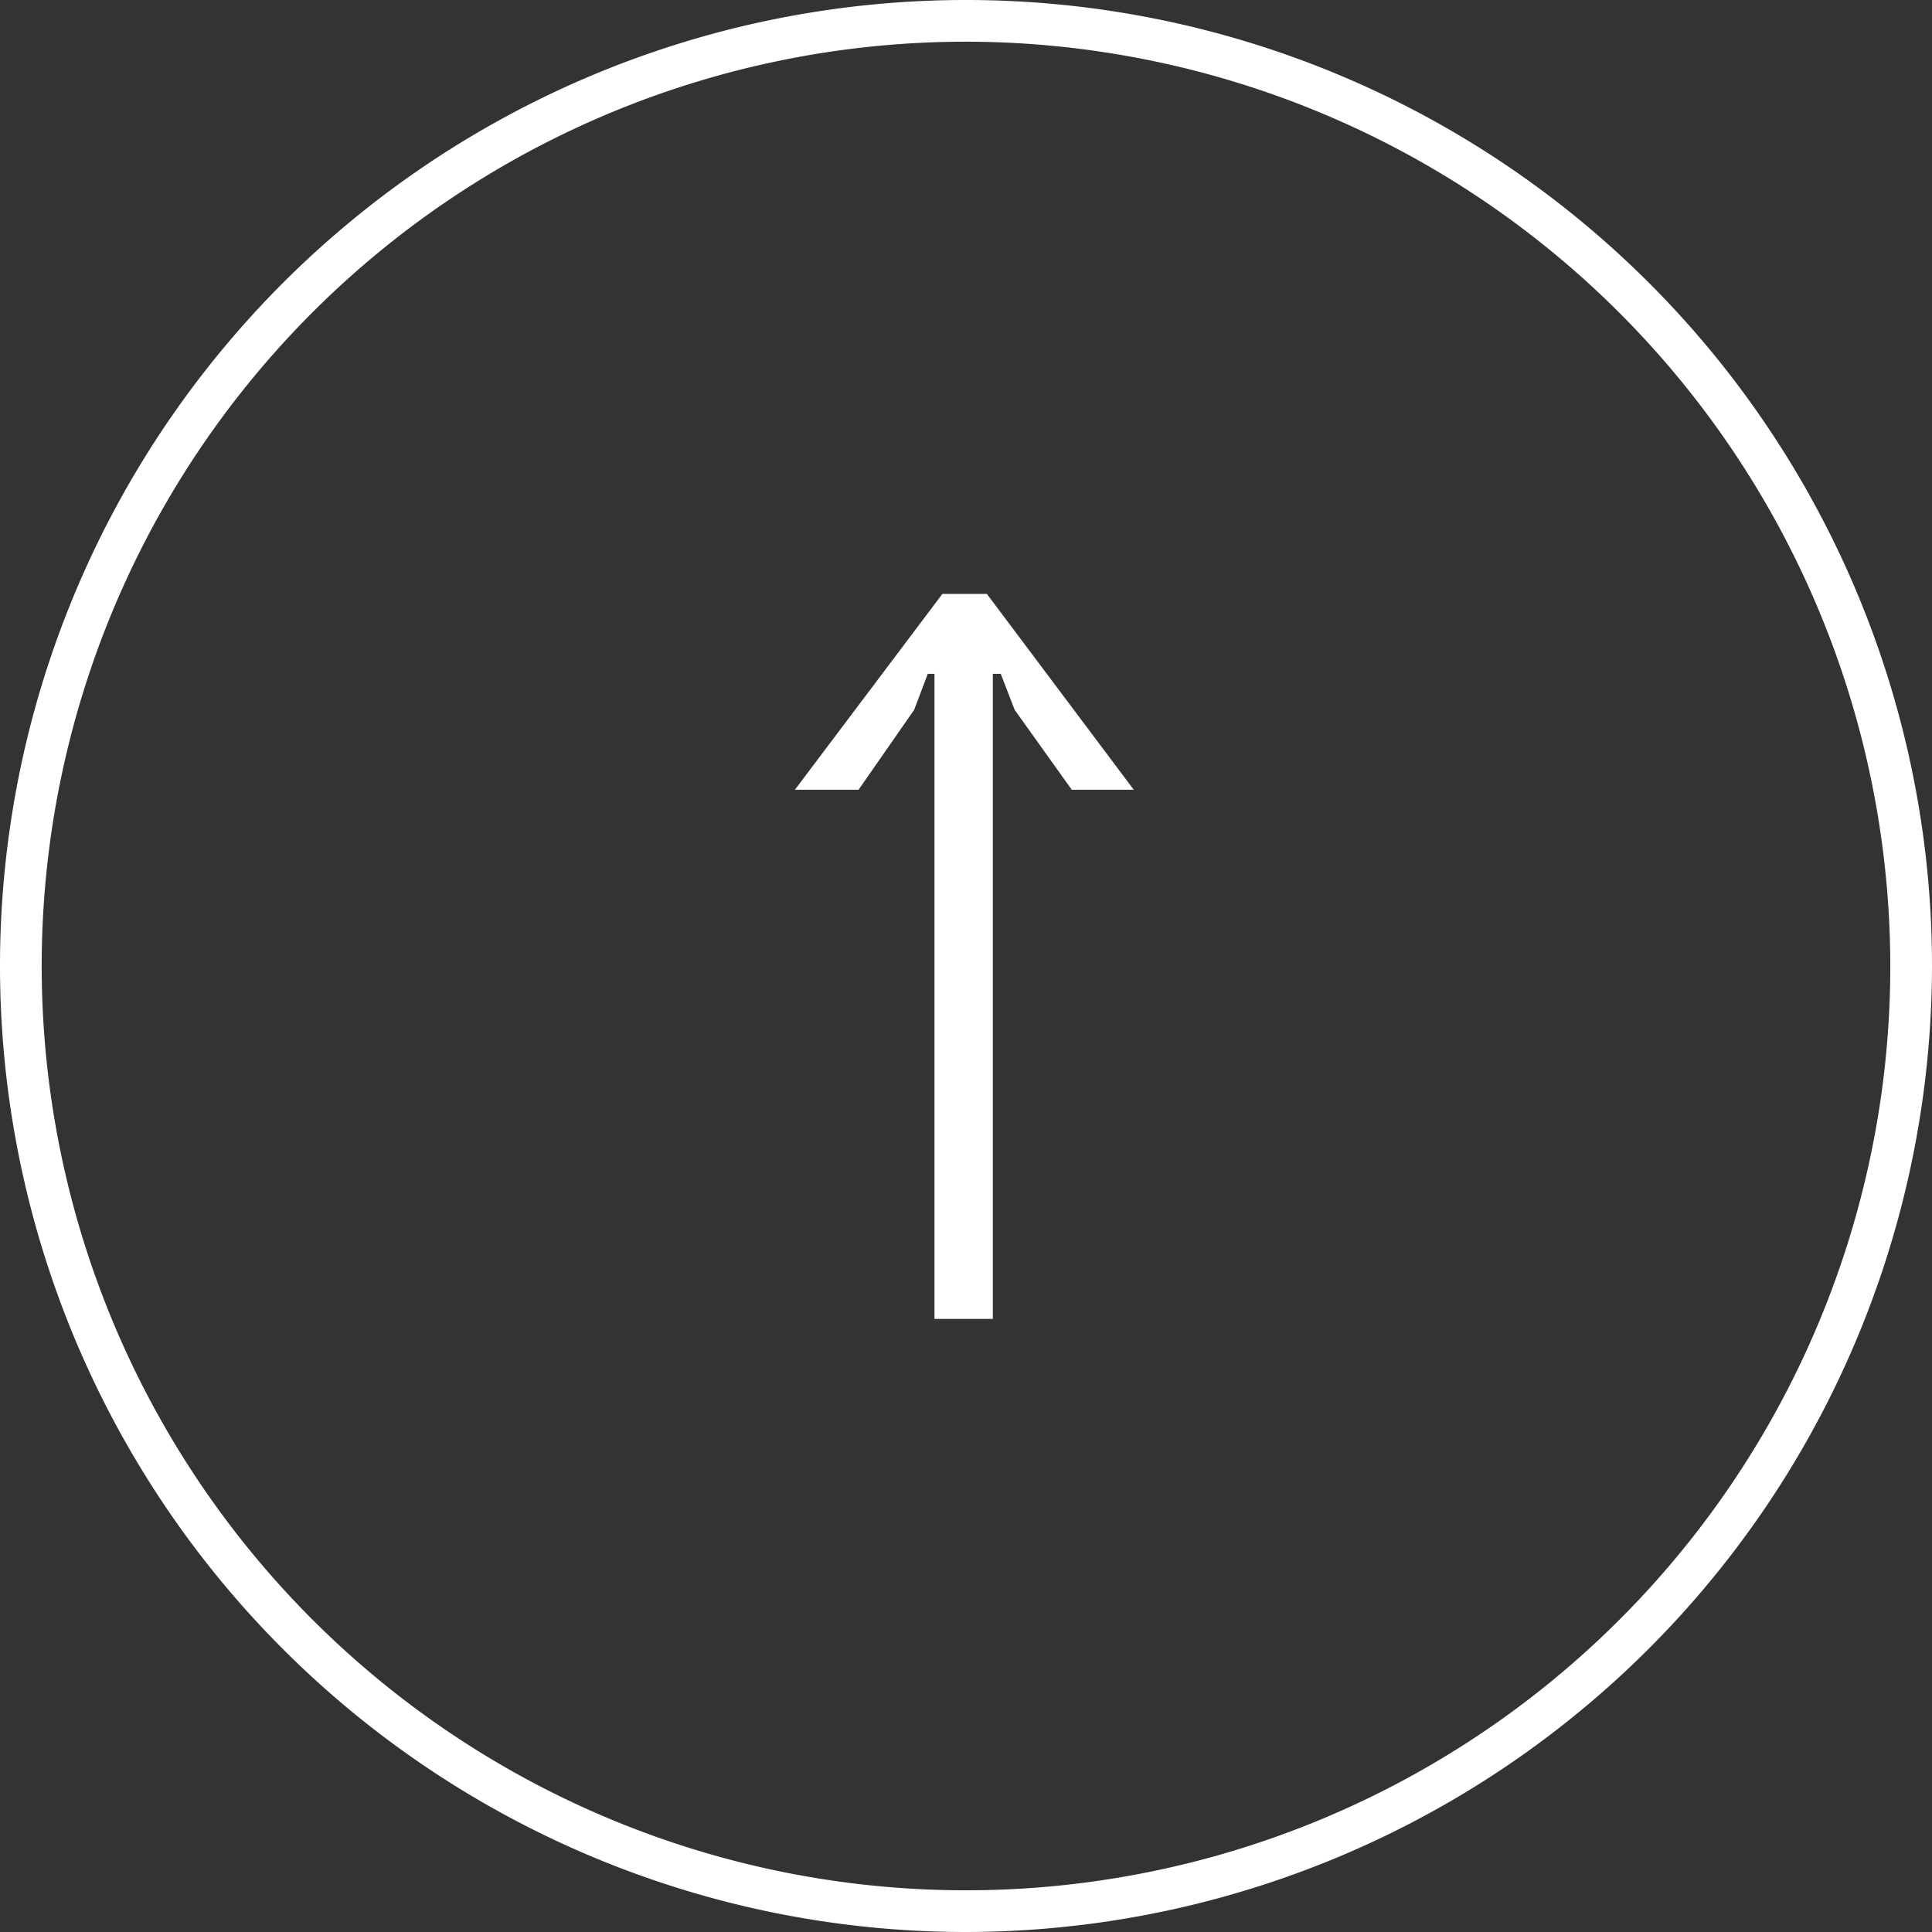<?xml version="1.0" encoding="UTF-8"?> <svg xmlns="http://www.w3.org/2000/svg" viewBox="0 0 139 139"><rect x="0" y="0" width="139" height="139" fill="#333333" stroke="none"/> <defs> <style>.cls-1{fill:#fff;}</style> </defs> <title>Arrow_up</title> <g id="Layer_2" data-name="Layer 2"> <g id="Layer_1-2" data-name="Layer 1"> <path class="cls-1" d="M65.77,51.07l-4,5.75H57.19L67.8,42.73H71L81.57,56.82H77.11L73,51.07l-1-2.59h-.57V94.89H67.23V48.48h-.48Z"></path> <path class="cls-1" d="M69.5,139A69.5,69.5,0,1,1,139,69.5,69.58,69.58,0,0,1,69.5,139Zm0-136A66.5,66.5,0,1,0,136,69.5,66.57,66.57,0,0,0,69.5,3Z"></path> </g> </g> </svg> 